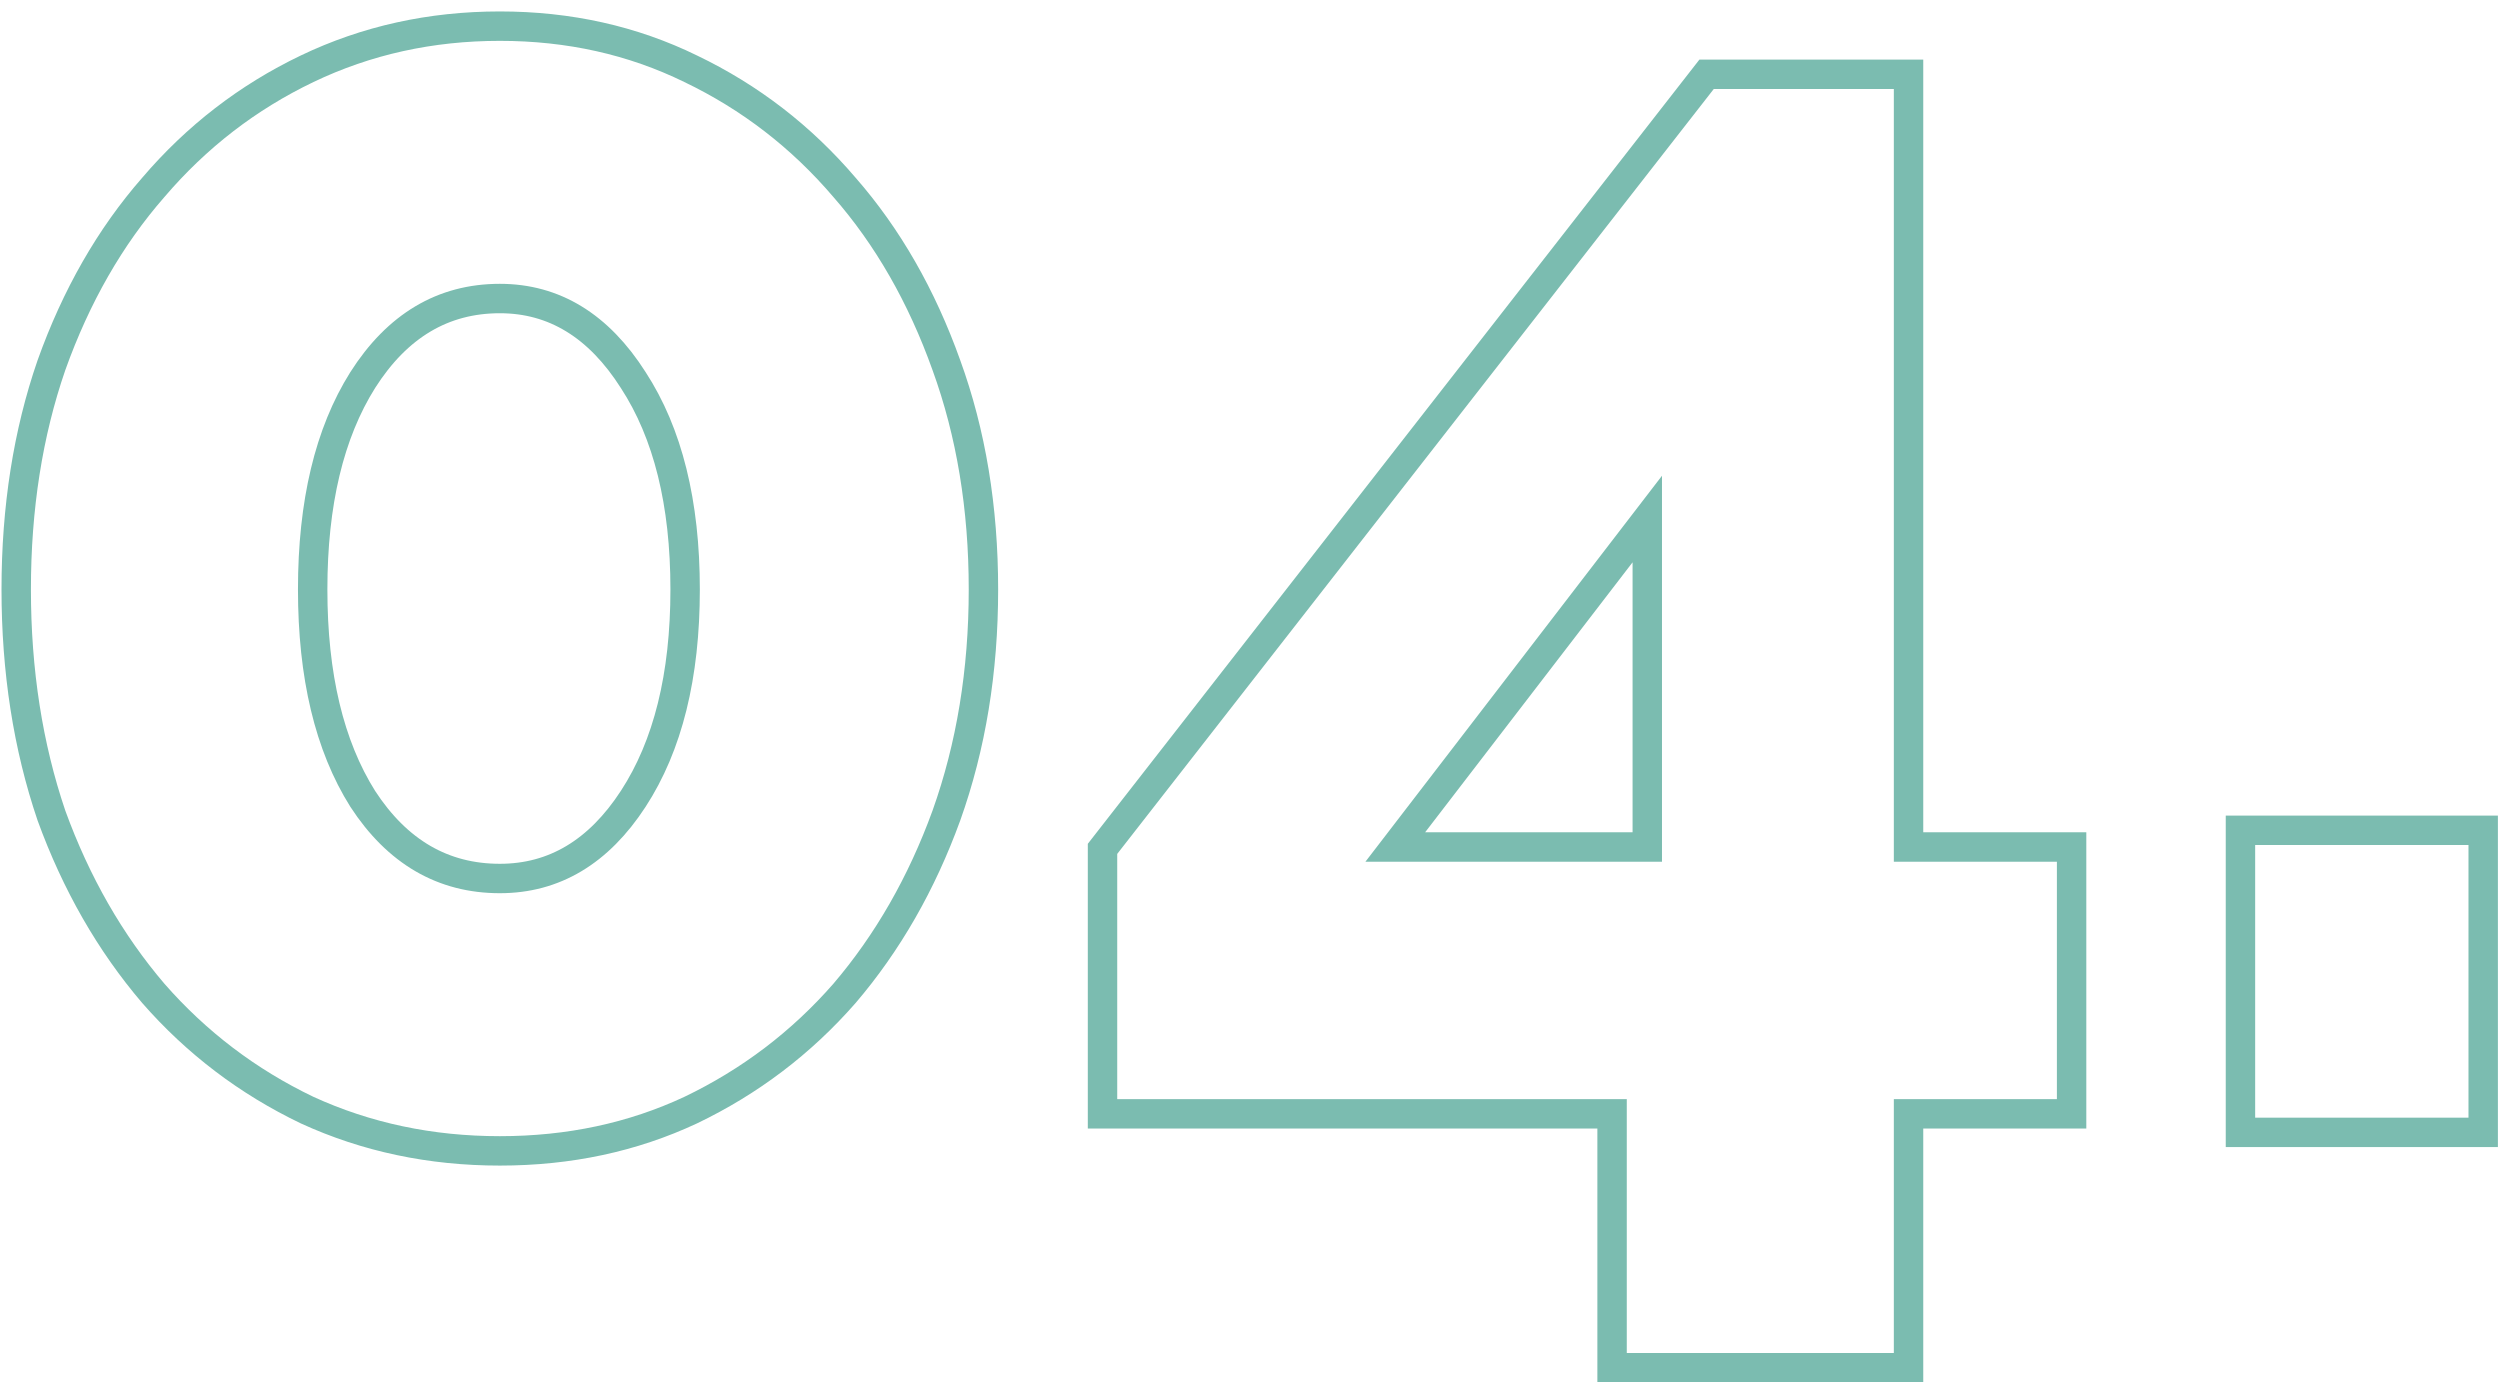 <svg xmlns="http://www.w3.org/2000/svg" width="170" height="94" viewBox="0 0 170 94" fill="none"><path d="M66.874 40.082C66.874 45.626 66.034 50.75 64.355 55.454C62.675 60.074 60.364 64.106 57.425 67.55C54.484 70.91 50.998 73.556 46.967 75.488C43.019 77.336 38.693 78.26 33.989 78.26C29.285 78.26 24.916 77.336 20.884 75.488C16.852 73.556 13.367 70.91 10.427 67.55C7.487 64.106 5.177 60.074 3.497 55.454C1.901 50.75 1.103 45.626 1.103 40.082C1.103 34.538 1.901 29.456 3.497 24.836C5.177 20.132 7.487 16.1 10.427 12.74C13.367 9.296 16.852 6.608 20.884 4.676C24.916 2.744 29.285 1.778 33.989 1.778C38.693 1.778 43.019 2.744 46.967 4.676C50.998 6.608 54.484 9.296 57.425 12.74C60.364 16.1 62.675 20.132 64.355 24.836C66.034 29.456 66.874 34.538 66.874 40.082ZM46.589 40.082C46.589 34.202 45.413 29.456 43.06 25.844C40.709 22.148 37.684 20.3 33.989 20.3C30.125 20.3 27.017 22.148 24.665 25.844C22.396 29.456 21.262 34.202 21.262 40.082C21.262 45.962 22.396 50.708 24.665 54.32C27.017 57.932 30.125 59.738 33.989 59.738C37.684 59.738 40.709 57.932 43.06 54.32C45.413 50.708 46.589 45.962 46.589 40.082ZM109.621 93.002V75.74H74.971V57.722L116.047 5.054H129.781V57.596H140.869V75.74H129.781V93.002H109.621ZM94.879 57.596H112.015V35.294L94.879 57.596ZM152.351 77V56.462H168.857V77H152.351Z" stroke="#7BBCB0" stroke-width="2"></path></svg>